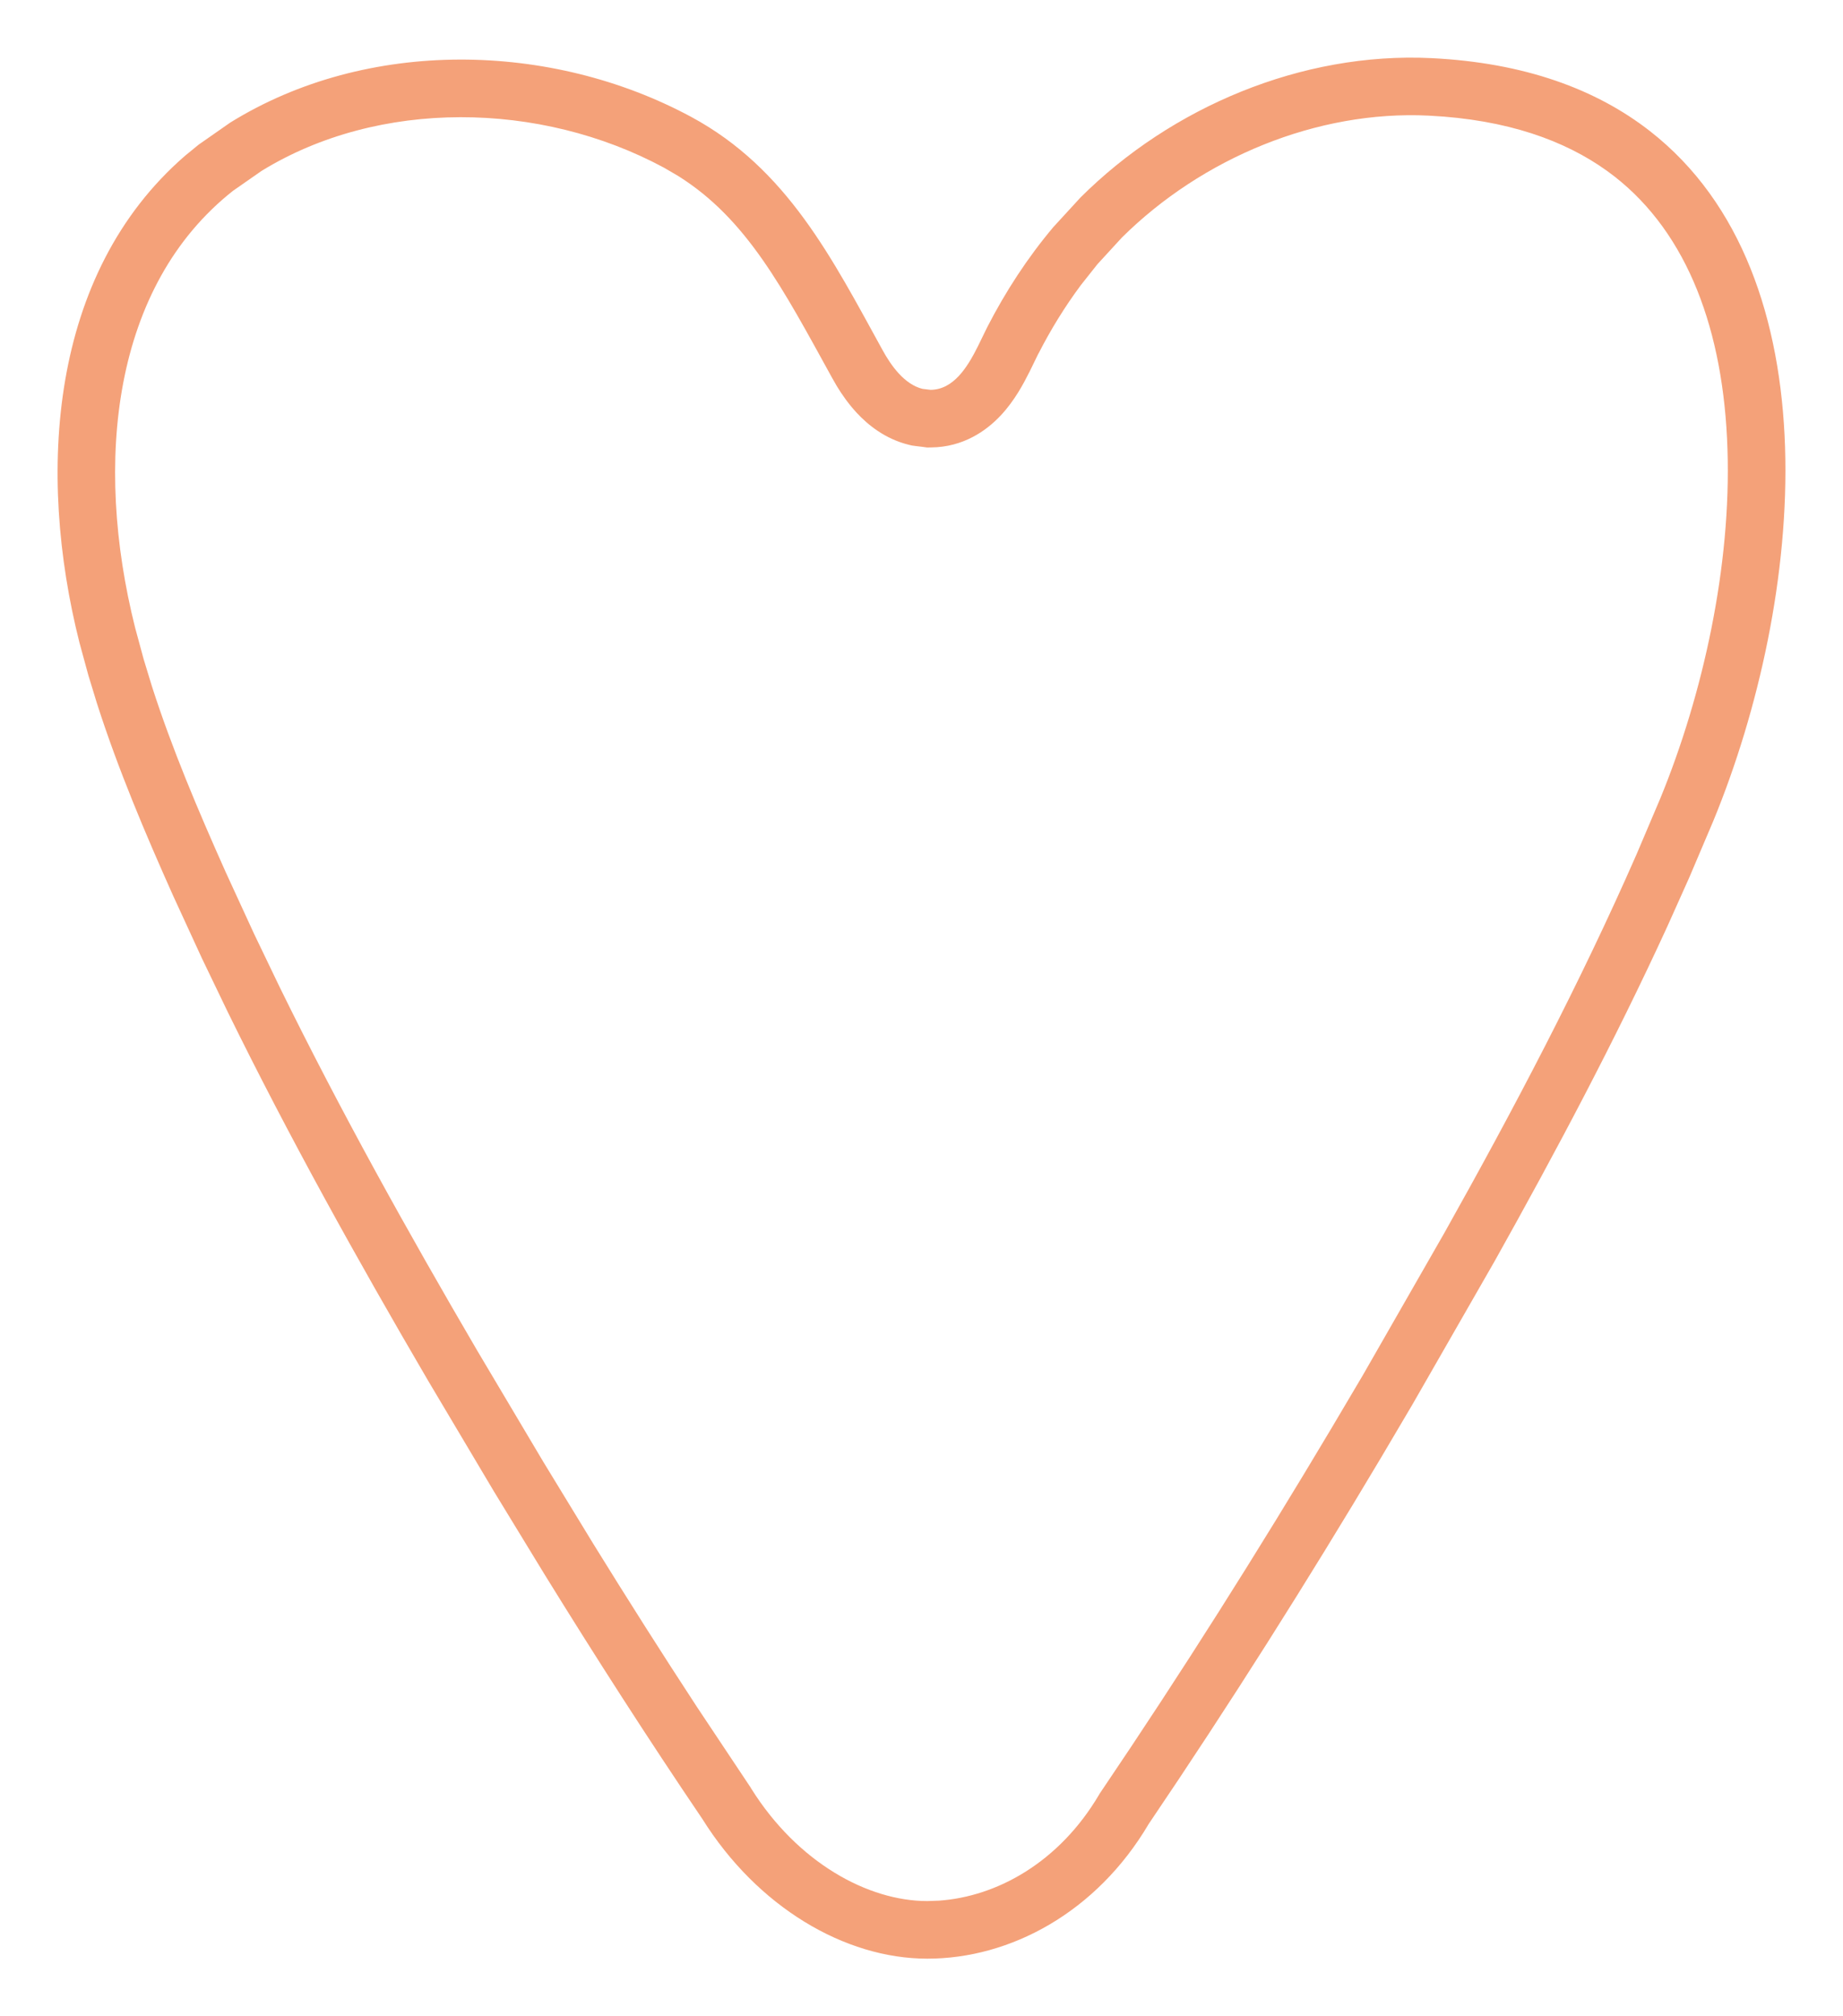 <?xml version="1.0" encoding="UTF-8"?> <svg xmlns="http://www.w3.org/2000/svg" width="32" height="35" viewBox="0 0 32 35" fill="none"><path d="M24.85 1.009C26.472 1.088 27.717 1.55 28.647 2.275C31.855 4.777 31.33 10.409 29.748 14.251L29.331 15.232L28.949 16.084C28.041 18.063 27.015 19.992 25.952 21.891L24.526 24.377L23.979 25.303C22.695 27.459 21.352 29.584 19.946 31.66C19.039 33.199 17.539 34.001 16.1 34C14.662 34 13.147 33.096 12.197 31.578C11.252 30.183 10.34 28.763 9.454 27.328L8.576 25.889L7.428 23.958C6.205 21.867 5.023 19.744 3.955 17.568L3.505 16.633L3.009 15.555C2.52 14.463 2.051 13.355 1.685 12.215L1.535 11.725L1.38 11.157C0.638 8.22 0.85 4.753 3.213 2.704L3.449 2.511L3.996 2.129C6.374 0.654 9.568 0.718 12.001 2.029C13.671 2.929 14.454 4.498 15.327 6.083C15.471 6.345 15.703 6.673 16.017 6.75L16.157 6.767C16.556 6.764 16.797 6.375 16.977 6.016L17.14 5.682C17.458 5.062 17.841 4.474 18.29 3.941L18.761 3.428C20.337 1.857 22.605 0.9 24.85 1.009ZM24.802 2.007C22.867 1.913 20.873 2.742 19.479 4.124L19.055 4.586L18.768 4.948C18.491 5.32 18.245 5.719 18.031 6.138L18.03 6.137L17.875 6.455L17.87 6.464C17.774 6.656 17.617 6.953 17.381 7.206C17.131 7.475 16.727 7.763 16.163 7.767L16.097 7.768L16.033 7.759L15.894 7.742L15.836 7.734L15.78 7.721C15.361 7.618 15.063 7.368 14.875 7.166C14.731 7.01 14.616 6.845 14.529 6.701L14.451 6.565C13.593 5.008 12.969 3.802 11.774 3.054L11.527 2.91C9.378 1.752 6.579 1.714 4.541 2.967L4.046 3.312C1.954 4.963 1.623 8.017 2.346 10.896L2.495 11.445L2.637 11.911C2.985 12.995 3.437 14.061 3.922 15.146L4.41 16.207L4.853 17.129C5.905 19.274 7.074 21.373 8.291 23.453L9.432 25.373L10.304 26.803C10.891 27.753 11.489 28.695 12.099 29.627L13.035 31.032L13.044 31.048C13.849 32.334 15.072 33 16.1 33L16.302 32.993C17.313 32.923 18.393 32.325 19.084 31.152L19.1 31.125L19.118 31.099C20.512 29.04 21.844 26.932 23.119 24.791L23.663 23.872L25.079 21.401C26.288 19.245 27.435 17.067 28.415 14.831L28.828 13.859C29.572 12.047 30.061 9.824 29.994 7.793C29.928 5.745 29.308 4.059 28.032 3.063C27.337 2.522 26.382 2.13 25.069 2.024L24.802 2.007Z" fill="#F4A179"></path></svg> 